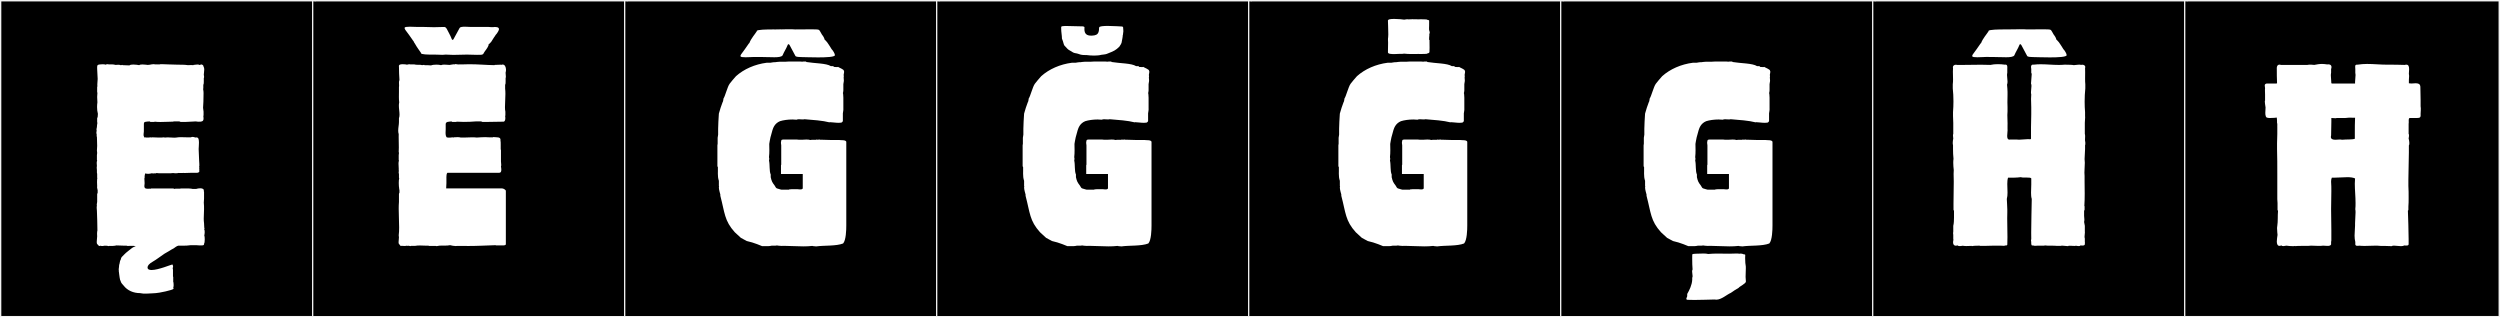 <?xml version="1.0" encoding="utf-8"?>
<!-- Generator: Adobe Illustrator 16.0.4, SVG Export Plug-In . SVG Version: 6.00 Build 0)  -->
<!DOCTYPE svg PUBLIC "-//W3C//DTD SVG 1.1//EN" "http://www.w3.org/Graphics/SVG/1.1/DTD/svg11.dtd">
<svg version="1.1" id="Layer_1" xmlns="http://www.w3.org/2000/svg" xmlns:xlink="http://www.w3.org/1999/xlink" x="0px" y="0px"
	 width="1891px" height="240px" viewBox="0 0 1891 240" enable-background="new 0 0 1891 240" xml:space="preserve">
<rect x="0" y="0" width="1891" height="240" fill="#808080" stroke="none"/>
<g>
	<rect y="1" width="238" height="239"/>
	<g>
		<path fill="#F2F2F2" d="M238,1v238H1V1H238 M239,0H0v240h239V0L239,0z"/>
	</g>
</g>
<g>
	<rect x="236" y="1" width="238" height="239"/>
	<g>
		<path fill="#F2F2F2" d="M474,1v238H237V1H474 M475,0H236v240h239V0L475,0z"/>
	</g>
</g>
<g>
	<rect x="472" y="1" width="238" height="239"/>
	<g>
		<path fill="#F2F2F2" d="M710,1v238H473V1H710 M711,0H472v240h239V0L711,0z"/>
	</g>
</g>
<g>
	<rect x="708" y="1" width="238" height="239"/>
	<g>
		<path fill="#F2F2F2" d="M946,1v238H709V1H946 M947,0H708v240h239V0L947,0z"/>
	</g>
</g>
<g>
	<rect x="944" y="1" width="238" height="239"/>
	<g>
		<path fill="#F2F2F2" d="M1182,1v238H945V1H1182 M1183,0H944v240h239V0L1183,0z"/>
	</g>
</g>
<g>
	<rect x="1180" y="1" width="238" height="239"/>
	<g>
		<path fill="#F2F2F2" d="M1418,1v238h-237V1H1418 M1419,0h-239v240h239V0L1419,0z"/>
	</g>
</g>
<g>
	<rect x="1416" y="1" width="238" height="239"/>
	<g>
		<path fill="#F2F2F2" d="M1654,1v238h-237V1H1654 M1655,0h-239v240h239V0L1655,0z"/>
	</g>
</g>
<g>
	<rect x="1652" y="1" width="238" height="239"/>
	<g>
		<path fill="#F2F2F2" d="M1890,1v238h-237V1H1890 M1891,0h-239v240h239V0L1891,0z"/>
	</g>
</g>
<g>
	<path fill="#FFFFFF" d="M153.97,84.436v2.96c0,0,0,0.185-0.186,0.185c0,0.075,0.186,1.221,0.186,1.85
		c0,1.814-0.47,2.338-2.221,2.591c-0.794,0.114-2.99,0.052-3.699-0.185c-1.692,0-5.374,0.369-7.215,0.369h-4.255
		c-0.37,0-0.556-0.369-0.926-0.369h-4.255c-0.185,0.185-0.555,0.185-0.925,0.185c-2.421,0-5.88,0.248-9.074,0.248
		c-1.597,0-3.128-0.062-4.431-0.248l-0.185,0.185h-2.96c-0.186,0-0.37-0.185-0.556-0.369c-1.297,0-2.337,0.148-3.515,0.369
		c-0.792,0.148-0.925,0.906-0.925,1.85v3.701c0,1.295,0,2.59-0.186,3.329c-0.185,1.11-0.021,1.521,0.186,2.035l0.37,0.925
		c0.33-0.109,0.708-0.4,1.109,0h2.035c0.74,0,1.665-0.369,2.59,0v-0.185c2.307,0,3.035,0.185,5.365,0.185h2.405
		c0.555-0.369,1.665,0,2.22,0c0.449-0.112,1.049-0.152,1.727-0.152c1.668,0,3.808,0.242,5.346,0.242c0.49,0,0.92-0.024,1.253-0.09
		c1.17-0.229,2.403-0.293,3.641-0.293c1.6,0,3.205,0.108,4.684,0.108h2.96c0.721-0.721,2.871-0.03,3.516,0.185
		c0.222-0.223,0.739-0.305,0.739,0c0.089-0.018,0.173-0.025,0.252-0.025c1.177,0,1.456,1.861,1.456,3.916
		c0,1.854-0.228,3.865-0.228,4.805l0.37,8.88c0,0.637,0.383,4.255,0,4.255c0,0.555,0.185,0.925,0.185,1.295h-0.185
		c0,0.186,0.185,0.555,0.185,0.925h-0.185c0.185,0.185,0.185,0.37,0.185,0.556h-0.185c0.609,1.219-0.399,2.034-1.48,2.034h-4.069
		l-6.105,0.185c-0.185,0-0.185,0-0.37-0.185c-0.185,0.185-0.555,0.185-0.739,0.185h-2.96v-0.185c0,0.522-3.462,0.397-3.886,0.185
		c-0.739,0-1.664,0.186-2.034,0.186h-8.511c-0.151,0-1.763-0.098-1.85-0.186c-0.925,0-0.555,0.556-1.295,0.186
		c-0.74,0.186-1.85,0.186-2.59,0c-1.023,0.342-3.9,0.725-4.625,0c-0.925,0.74-0.74,3.7-0.74,3.7H109.2
		c0,0.801,0.185,3.089,0.185,3.885c0,0.729-0.733,3.351,0.74,3.885c1.026,0.372,2.172,0.185,3.33,0.185v0.186h0.185
		c0.186-0.186,0.37-0.37,0.556-0.37h16.649c0.37,0,0.74,0.185,0.925,0.37c0.555-0.186,1.11-0.186,1.48-0.186h2.96
		c0.185,0,0.37-0.185,0.739-0.185h4.256c0.768,0,3.477,0.05,4.439,0.37h2.775c0.798-0.266,1.947-0.485,3.011-0.485
		c1.625,0,3.052,0.512,2.724,2.15c0,0.185,0.186,0.37,0.186,0.556v5.18c0,1.066-0.186,1.828-0.186,2.959
		c0.206,1.646,0.186,3.606,0.186,4.996c0,2.343-0.227,4.779-0.227,7.123c0,1.172,0.057,2.32,0.227,3.422
		c0.131,0.852,0.03,3.42,0.369,4.439h-0.185v0.555c0.532,0.532,0.279,3.416,0,4.255c0.227,0.454,0.352,1.69,0.352,2.954
		c0,1.465-0.167,2.967-0.536,3.336c0.247,1.483-1.344,1.295-3.33,1.295c-1.608-0.057-3.187-0.307-4.811-0.185
		c-0.577,0.043-1.295,0-1.85,0c-1.979,0.329-4.177,0.391-6.185,0.391c-1.176,0-2.286-0.021-3.25-0.021
		c-1.11,0.185-2.775,1.479-3.516,2.035c-0.185,0-3.33,1.85-3.515,2.034l-3.515,2.035c-2.035,1.295-6.29,4.625-8.695,5.92
		c-2.96,1.665-4.069,3.146-4.069,4.44c0,1.427,1.226,1.953,3.05,1.953c5.136,0,15.016-4.174,15.635-4.174
		c0.481,0,0.951,2.114,0.37,2.405v0.74c0.185,0.185,0.185,0.925,0.185,1.11v4.81l0.185,0.37v3.885l0.186,0.185
		c0,0.698,0.381,3.134-0.186,3.7l0.186,0.186l-0.186,0.185c0.186,0.185,0.37,0.555,0.186,0.739c0,1.033-11.619,3.33-13.32,3.33
		l-2.96,0.186c-1.176,0-2.895,0.186-3.885,0.186h-2.59c-0.998,0-1.728-0.371-2.59-0.371c-4.81,0-9.435-1.85-12.395-5.734
		c-0.556-0.74-1.11-1.295-1.295-1.48c-0.312-0.311-0.926-1.426-0.926-2.035l-0.185-0.185v-0.185l-0.186-0.186l-0.369-1.85
		c0-0.486-0.683-4.255-0.556-4.255c-0.185-0.185,0-2.035-0.185-2.035c0.135-1.081,0.37-2.463,0.37-3.515l0.185-0.37
		c0-0.37,0.186-0.556,0.186-0.925l0.369-1.85h0.186v-0.371l0.185-0.185c0-0.507,0.646-2.173,1.11-2.405
		c0.74-0.555,1.85-2.22,4.81-4.439c2.591-2.035,2.96-2.59,5.55-3.516c-0.526,0-1.223-0.185-1.479-0.185H96.25
		c-0.185,0-0.37-0.185-0.555-0.185H93.66c-1.85,0-3.7-0.186-5.55-0.186c-0.74,0.186-1.85,0.37-2.59,0.37h-2.96
		c-0.186,0.37-1.295,0-1.851-0.185v0.185c-0.185,0-0.185,0-0.369-0.185h-0.556c-0.279,0.279-0.37,0.248-0.37,0
		c-1.109,0.185-2.59,0.555-3.329,0c-0.783,0.782-1.847-0.174-2.035-0.74c-0.687-0.229-0.881-1.064-0.881-2.104
		c0-1.346,0.325-3.033,0.325-4.187c-0.134,0-0.146-3.776,0.186-4.44c0-4.861-0.219-9.738-0.37-14.799
		c-0.033-1.123-0.37-3.146,0-3.885c-0.37-0.74,0.185-2.197,0.185-2.961v-5.92c0-0.369,0.37-0.525,0.37-1.109v-2.035
		c-0.185-0.37-0.37-0.74-0.185-0.926c-0.37-0.369-0.186-1.295-0.186-2.034c-0.053-0.429-0.101-1.675-0.101-2.915
		c0-1.508,0.07-3.005,0.286-3.005c-0.186-0.185-0.186-0.37-0.186-0.556v-2.774c-0.381-0.382-0.044-2.774-0.185-2.774
		c0-0.871-0.323-2.314,0-2.961c0-1.44-0.421-3.043,0.185-4.254c-0.185-0.186-0.185-0.371-0.185-0.556v-3.515
		c0-0.52,0.185-1.082,0.185-1.665c0-0.487-0.185-1.14-0.185-1.851c0-1.109,0.185-2.404,0.185-3.515c0-1.99-0.185-4.616-0.185-7.03
		h-0.186v-1.85c-0.369-0.555-0.185-1.85,0-2.775c-0.422-0.844,0.186-1.893,0.186-2.774c0-0.925,0.185-1.851,0.37-2.96
		c0-0.186-0.186-0.186-0.186-0.555V89.43c0-0.369,0.186-0.555,0.37-0.739c0-0.695,0.186-1.673,0.186-2.59
		c-0.425-1.487-0.62-3.292-0.62-5.114c0-1.216,0.087-2.439,0.25-3.581c0-1.295-0.186-2.774-0.186-4.069
		c0-0.937,0.186-1.865,0.186-2.961c0-0.369-0.186-0.555-0.186-0.924v-3.516c0-0.37,0-0.37,0.186-0.555
		c-0.238-1.67,0.2-4.021,0.2-5.639c0-2.485-0.386-5.087-0.386-7.682c0-2.266-0.342-3.136,2.221-3.33
		c0.51-0.038,3.372-0.327,3.885,0.186h0.185c0.23-0.23,2.218-0.56,2.405-0.186h2.96c0.74,0,1.479,0.186,2.22,0.371
		c1.11,0,2.96-0.371,3.7,0.185h0.74c0.37-0.185,0.555-0.185,0.925-0.185v0.185c1.83,0,3.454,0.185,5.18,0.185
		c0.493-0.493,1.631-0.654,2.89-0.654c1.726,0,3.678,0.303,4.511,0.47c0.397-0.397,1.323-0.523,2.376-0.523
		c1.493,0,3.241,0.253,4.099,0.339c1.933,0,3.812-0.949,5.55-0.371c0.555-0.185,0.925,0,1.295,0h2.035
		c0-0.142,0.802-0.188,1.87-0.188c2.138,0,5.345,0.188,5.345,0.188c2.068,0,4.67,0.154,6.475,0.186
		c2.535,0.045,5.346-0.034,7.771,0.37c0.555,0,3.145-0.185,3.699,0h0.556v-0.185c1.321,0,3.579-0.676,4.255,0
		c0,0,0.185,0,0.185-0.186v0.186h0.556c0.925-0.926,2.774,0.185,2.59,1.479c0.399,0.399,0.523,1.144,0.523,1.991
		c0,1.396-0.339,3.071-0.339,3.929c0.186,0.555,0.37,2.22,0,2.59v2.59c0,0.74,0,2.035-0.37,2.405v2.96H153.6
		c0,0.555,0.37,1.479,0.37,3.329c0,3.886-0.186,9.806-0.37,11.101C153.6,82.585,153.97,83.438,153.97,84.436z"/>
	<path fill="#FFFFFF" d="M342.3,103.881c0.302,0,0.61,0.041,0.918,0.164v-0.185c1.269,0,2.114-0.121,3.021-0.121
		c0.68,0,1.394,0.067,2.345,0.306h2.405c1.431-0.057,3.819-0.184,6.035-0.184c1.343,0,2.622,0.047,3.584,0.184
		c2.139-0.131,4.236-0.305,6.382-0.305c0.944,0,1.898,0.034,2.868,0.12h2.96c0.186-0.185,0.37-0.185,0.37-0.185
		c2.622,0.291,5.401-0.26,5.401,2.095c0,0.152-0.012,0.317-0.036,0.495c0.185,0.739,0.185,1.85,0.185,3.145v3.33
		c0,0.369,0.186,0.555,0.186,0.925v8.14c-0.003,0.065-0.004,0.132-0.004,0.199c0,0.863,0.202,1.906,0.202,2.768
		c0,0.426-0.05,0.809-0.198,1.104c0.118,0.77,0.263,1.694,0.263,2.525c0,1.25-0.326,2.292-1.556,2.292
		c-0.061,0-0.122-0.003-0.188-0.008h-39.034c-0.661,0.528-0.755,2.379-0.755,3.393c0,0.405,0.015,0.678,0.015,0.678v3.885
		c0,1.295-0.185,2.22-0.185,3.885h42.364c0.885,0,2.787,1.017,2.787,1.915c0,0.04-0.004,0.08-0.012,0.12v39.774
		c0.016,0.094,0.023,0.182,0.023,0.262c0,0.879-0.912,1.033-2.614,1.033h-4.994v-0.185c-7.641,0.224-13.534,0.614-20.811,0.614
		c-1.561,0-3.186-0.018-4.904-0.06h-3.33c-0.426,0.079-0.857,0.112-1.293,0.112c-1.414,0-2.865-0.355-4.257-0.667
		c-1.279,0.274-2.578,0.323-3.874,0.323c-0.696,0-1.392-0.014-2.083-0.014c-1.438,0-2.854,0.06-4.218,0.43
		c-0.37,0-0.556-0.185-0.74-0.185h-4.995c-0.185,0-0.37-0.185-0.555-0.185h-2.035c-1.416-0.054-2.865-0.133-4.267-0.133
		c-1.36,0-2.676,0.074-3.873,0.317h-2.96c-0.058,0.114-0.204,0.158-0.395,0.158c-0.426,0-1.073-0.216-1.456-0.343v0.185
		c-0.058-0.073-0.186-0.099-0.341-0.099c-0.312,0-0.734,0.101-0.916,0.101c-0.014,0-0.026-0.001-0.038-0.002v-0.185
		c-0.584,0.193-1.124,0.25-1.636,0.25c-0.705,0-1.356-0.107-1.995-0.107c-0.209,0-0.416,0.012-0.624,0.042
		c-0.739,0-0.925-0.37-1.109-0.925c-0.662-0.312-0.845-1.017-0.845-1.904c0-1.088,0.274-2.449,0.274-3.697
		c0-0.504-0.045-0.988-0.17-1.429c0.239-1.784,0.319-3.839,0.319-6.04c0-4.44-0.325-9.479-0.325-14.102
		c0-1.819,0.05-3.574,0.19-5.203v-5.92c0-0.369,0.186-0.555,0.37-1.109v-2.035c-0.131-0.262-0.262-0.523-0.262-0.72
		c0-0.081,0.022-0.151,0.077-0.206c-0.199-1.031-0.326-2.689-0.326-4.298c0-1.407,0.097-2.776,0.326-3.656
		c-0.186-0.185-0.186-0.37-0.186-0.556v-2.774c-0.167-0.197-0.219-0.484-0.219-0.802c0-0.51,0.132-1.098,0.132-1.524
		c0-0.187-0.025-0.343-0.098-0.448c0.02-0.316,0.027-0.625,0.027-0.928c0-1.424-0.174-2.719-0.174-3.938
		c0-0.812,0.077-1.589,0.331-2.349c-0.185-0.186-0.185-0.371-0.185-0.556v-3.515c0.066-0.456,0.178-0.994,0.178-1.5
		c0-0.324-0.046-0.637-0.178-0.905c0.067-1.196,0.091-2.356,0.091-3.505c0-2.58-0.118-5.102-0.118-7.846
		c0-0.702,0.008-1.418,0.027-2.154c-0.277-0.85-0.375-1.75-0.375-2.668c0-2.193,0.56-4.48,0.56-6.396V89.43
		c0.31-0.863,0.415-1.799,0.415-2.781c0-2.1-0.481-4.412-0.481-6.701c0-0.854,0.067-1.706,0.252-2.542
		c-0.183-1.36-0.228-2.765-0.228-4.135c0-1.327,0.042-2.623,0.042-3.819v-3.516c0.077-0.277,0.103-0.623,0.103-1.008
		c0-0.734-0.092-1.611-0.092-2.431c0-0.74,0.075-1.433,0.359-1.927c-0.241-3.366-0.354-6.868-0.37-10.174
		c-0.058-0.146-0.084-0.287-0.084-0.42c0-0.72,0.756-1.246,1.379-1.246c0.341-0.109,0.937-0.156,1.606-0.156
		c1.168,0,2.561,0.143,3.204,0.342c0.423-0.147,1.199-0.326,1.836-0.326c0.3,0,0.568,0.04,0.754,0.141h2.96
		c0.771,0.248,1.717,0.27,2.67,0.27c0.206,0,0.413-0.001,0.618-0.001c0.97,0,1.907,0.023,2.632,0.287
		c0.37-0.185,1.295-0.185,1.665-0.185v0.185c1.11,0,3.885,0,4.995,0.185c0.97-0.391,2.542-0.576,4.087-0.576
		c1.315,0,2.611,0.135,3.498,0.392c0.646-0.317,1.488-0.413,2.396-0.413c1.369,0,2.884,0.219,4.079,0.229
		c0.888,0,2.013-0.475,2.995-0.475c0.246,0,0.482,0.029,0.705,0.104c0.264-0.191,0.552-0.256,0.854-0.256
		c0.63,0,1.319,0.282,1.97,0.282c0.108,0,0.216-0.008,0.321-0.026h2.035c2.119-0.104,4.081-0.146,5.938-0.146
		c6.986,0,12.479,0.593,19.222,0.701v-0.185c1.937-0.107,3.598-0.088,4.995-0.186v0.186c0.407-0.196,0.785-0.285,1.131-0.285
		c1.581,0,2.495,1.865,2.495,3.963c0,0.68-0.096,1.384-0.296,2.057c-0.008,0.107-0.012,0.219-0.012,0.334
		c0,0.838,0.196,1.84,0.196,2.73c0,0.434-0.047,0.841-0.185,1.19v2.59c0,0.74,0,2.035-0.37,2.405v2.96
		c0.157,1.167,0.213,2.492,0.213,3.885c0,3.397-0.331,7.195-0.331,10.093c0,1.395,0.077,2.58,0.304,3.412v2.96
		c0,0,0,0.185-0.186,0.185c0.098,0.447,0.169,1.054,0.169,1.674c0,1.35-0.336,2.767-1.464,2.767c-3.859,0-7.419,0.185-11.654,0.185
		h-4.255c-0.37,0-0.556-0.369-0.926-0.369h-4.255c-2.313,0.219-5.612,0.363-8.834,0.363c-1.975,0-3.922-0.055-5.596-0.179v0.185
		h-3.145c-0.186,0-0.37-0.185-0.556-0.369c-1.884,0.268-4.443-0.021-4.443,2.085c0,0.044,0.002,0.089,0.004,0.134v3.701
		c-0.039,0.94-0.094,1.834-0.094,2.653c0,1.528,0.189,2.799,1.019,3.636c-0.013-0.041-0.019-0.074-0.019-0.102
		c0-0.068,0.037-0.096,0.096-0.096c0.116,0,0.317,0.106,0.478,0.197h2.035C341.121,104.045,341.697,103.881,342.3,103.881z
		 M374.304,20.393c2.035,0.186,2.775,0.186,3.145,1.48c0.186,0.74-1.295,3.33-2.59,4.625c0,0-0.925,1.664-1.109,1.664
		c-0.74,1.11-1.48,2.405-2.221,3.516c-0.739,0.925-1.479,1.48-2.034,2.035v0.74c-1.11,2.59-2.591,3.885-3.516,5.549
		c0,0.186-0.555,1.11-0.925,1.11c-0.185,0.37-2.035,0.37-4.255,0.37c-2.96,0-6.475-0.186-7.585-0.186
		c-2.774,0-5.92,0.186-8.694,0.186h-2.591c-0.185,0-4.625-0.186-4.81-0.186c-0.925,0-1.665,0.186-2.405,0.186
		c-1.85,0-3.145-0.186-6.104-0.186h-1.48c-3.145,0-8.694,0-8.694-1.109v-0.186c-1.295-2.035-2.775-3.699-4.625-7.029
		c-0.37-0.555-0.925-1.295-1.11-2.035c0,0-0.555-0.186-0.37-0.37c-1.85-2.774-4.069-5.735-5.734-7.954
		c0-0.186-0.74-1.111-0.555-1.666c0.185-0.555,1.85-0.74,3.885-0.74c2.404,0,5.18,0.186,6.29,0.186h4.625
		c2.404,0,4.81,0.186,7.399,0.186c2.405,0,4.995-0.186,7.77-0.186c0.926,0,1.48,0.74,1.851,1.295
		c1.109,2.221,2.96,5.365,3.885,7.955c0.37,0.925,1.11,0.555,1.479-0.37c0.186-0.185,4.256-7.771,4.44-8.14
		c0.37-0.74,2.035-0.926,4.07-0.926c1.479,0,3.329,0.186,4.625,0.186h0.925h5.734h3.7h2.96
		C370.419,20.393,372.454,20.763,374.304,20.393z"/>
	<path fill="#FFFFFF" d="M630.517,50.581c0.624-0.093,3.02,0.452,3.33,0c0.953,0.656,4.612,1.938,4.439,2.96
		c0.662,0.994-0.565,3.098,0,3.885c-0.441,1.586,0.371,3.422-0.185,4.995c0.045,0.478-0.175,0.688-0.186,1.11v4.81
		c-0.154,0.858-0.039,1.446-0.369,2.034c0.361,0.226,0.2,2.646,0.369,3.516v7.77c0.125,1.549-0.191,2.799-0.369,4.07v5.734
		c0,0.556-0.926,1.295-1.295,1.295c-0.592,0.098-1.229,0.137-1.893,0.137c-2.288,0-4.868-0.457-6.803-0.506v0.185
		c-5.258-1.389-12.945-1.919-19.055-2.405c-0.358,0.126-0.812,0.167-1.312,0.167c-0.917,0-1.99-0.138-2.914-0.138
		c-0.688,0-1.294,0.076-1.693,0.342c-1.007-0.117-2.085-0.172-3.187-0.172c-3.378,0-6.976,0.51-9.394,1.281
		c-4.07,1.665-5.149,5.09-5.734,6.845c-0.74,2.22-0.926,3.886-1.48,5.365l-0.555,2.774c-0.026,0.158-0.376,1.959-0.37,2.221
		c0.033,1.635,0.077,3.189,0.077,4.715c0,1.771-0.059,3.502-0.263,5.274c0.271,0.857,0.269,1.732,0,2.591
		c0.734,2.955,0.106,8.008,1.296,10.545v2.034c0.739,3.146,1.109,3.886,2.959,6.29c1.11,1.48,0.37,2.035,3.7,2.775
		c1.11,0.369,1.48,0.369,1.48,0.369h5.734v-0.185c0.37,0,1.851-0.185,2.221-0.185h2.96c1.799-0.139,4.402,0.83,5.18-0.556v-10.915
		h-16.465v-6.66c0.034-0.212,0.252-0.241,0.185-0.555v-14.43c-0.104-0.977-0.407-2.397,0-3.33c-0.078-0.954,0.653-1.083,2.035-1.109
		h8.325c0.74,0,2.404,0,3.145,0.185h2.035c0.872-0.07,2.161-0.177,3.428-0.177c1.14,0,2.263,0.086,3.047,0.361
		c1.818-0.484,3.517,0.228,4.995-0.369c0.552,0.492,1.77-0.347,2.405,0.185c0.449-0.017,0.905-0.022,1.362-0.022
		c2.527,0,5.117,0.207,7.147,0.207h6.104c1.273,0.288,4.606-0.253,5.181,1.295v63.455c0,3.145-0.186,11.1-2.405,13.504
		c-5.191,2.095-14.479,1.385-20.35,2.221c-1.665,0-2.96-0.37-2.96-0.37c-2.179,0.261-4.496,0.35-6.842,0.35
		c-4.956,0-10.043-0.396-14.238-0.396c-0.776,0-1.521,0.014-2.229,0.046c0,0-3.33-0.185-3.33-0.37c-0.186,0-1.295,0.186-1.295,0.186
		h-2.775c-0.831,0.109-1.849,0.44-2.774,0.369h-4.44c0,0-6.29-2.774-11.654-3.885c-0.37-0.185-4.44-2.404-4.44-2.404l-4.625-4.256
		c-7.915-8.744-7.489-14.573-10.915-27.564v-0.925c-0.15-0.683-1.106-3.677-1.106-5.265c0-0.375,0.053-0.67,0.182-0.84
		c-0.185-0.186-0.185-0.37-0.185-0.555v-3.701c-0.613-1.887-0.765-3.509-0.765-5.458c0-0.499,0.01-1.02,0.024-1.571v-3.33
		c-0.068-0.333-0.503-0.602-0.37-1.109v-15.355c0-0.369,0.186-0.925,0.186-1.295v-4.439c0.106-0.879,0.238-1.457,0.369-2.405
		c0-1.479,0.032-2.96,0-4.44c-0.027-1.254,0.127-4.031,0.186-5.364l0.37-6.104c0.925-3.146,1.696-5.901,2.774-8.511
		c0.556-0.739,0.556-2.22,0.74-2.96c1.11-1.295,2.96-8.88,4.625-11.1c0.925-1.295,3.33-4.07,4.81-5.734
		c6.017-5.381,14.23-9.008,23.31-10.176h2.775c0,0,2.96-0.555,3.33-0.369c1.12-0.291,2.336-0.186,3.515-0.371h4.255
		c0.926-0.185,4.44-0.185,6.846-0.185h4.255c1.081,0.074,1.98,0.275,2.774,0h2.035v0.37c6.362,1.07,15.261,0.9,18.685,3.145h2.035
		V50.581z M618.862,43.412c-5.47,0-11.001-0.236-12.667-0.236c-1.652,0-4.114-0.123-4.53-0.822
		c-0.151-0.253-4.177-7.863-4.338-8.118c-0.236-0.495-0.596-0.833-0.926-0.833c-0.236,0-0.457,0.172-0.609,0.581
		c-0.934,2.524-2.919,5.504-3.83,7.847c-0.694,1.227-3.444,1.47-6.24,1.47c-1.84,0-3.699-0.104-5.008-0.104
		c-0.128,0-0.252,0-0.369,0.002c-1.445-0.042-4.318-0.113-5.327-0.113h-4.712c-1.135,0-3.973,0.224-6.366,0.224
		c-1.965,0-3.63-0.15-3.809-0.699c-0.028-0.085-0.04-0.175-0.04-0.267c0-0.604,0.521-1.299,0.595-1.398
		c1.729-2.307,3.897-5.323,5.648-7.926c-0.001-0.003-0.001-0.007-0.001-0.01c0-0.164,0.399-0.318,0.484-0.461
		c1.267-3.475,4.384-6.844,5.676-9.006c-0.024-0.045-0.037-0.088-0.037-0.129c0-1.059,7.758-1.162,12.064-1.162
		c1.06,0,1.909,0.006,2.385,0.006c1.171,0,2.271-0.064,3.385-0.064c0.326,0,0.653,0.006,0.984,0.02
		c0.384-0.07,2.258-0.102,4.289-0.102c2.765,0,5.821,0.058,5.821,0.149c4.19-0.023,8.562-0.085,12.566-0.085
		c2.354,0,5.092,0.076,5.282,0.359c0.008-0.001,0.017-0.002,0.025-0.002c0.624,0,1.72,2.478,2.399,3.535
		c0.387,0.604,1.187,1.373,1.859,3.046c0.062,0.155,0,0.517,0.118,0.659c0.471,0.562,1.244,1.182,1.979,2.135
		c0.819,1.062,1.537,2.359,2.283,3.412c0.074,0.104,0.998,1.68,1.063,1.746c1.229,1.236,2.564,3.629,2.564,4.588
		c0,0.041-0.002,0.08-0.007,0.115C631.331,43.102,625.137,43.412,618.862,43.412z"/>
	<path fill="#FFFFFF" d="M861.392,50.581c0.624-0.093,3.02,0.452,3.33,0c0.953,0.656,4.612,1.938,4.439,2.96
		c0.662,0.994-0.565,3.098,0,3.885c-0.441,1.586,0.371,3.422-0.185,4.995c0.045,0.478-0.175,0.688-0.186,1.11v4.81
		c-0.154,0.858-0.039,1.446-0.369,2.034c0.361,0.226,0.2,2.646,0.369,3.516v7.77c0.125,1.549-0.191,2.799-0.369,4.07v5.734
		c0,0.556-0.926,1.295-1.295,1.295c-0.592,0.098-1.229,0.137-1.893,0.137c-2.288,0-4.868-0.457-6.803-0.506v0.185
		c-5.258-1.389-12.945-1.919-19.055-2.405c-0.358,0.126-0.812,0.167-1.312,0.167c-0.917,0-1.99-0.138-2.914-0.138
		c-0.688,0-1.294,0.076-1.693,0.342c-1.007-0.117-2.085-0.172-3.187-0.172c-3.378,0-6.976,0.51-9.394,1.281
		c-4.07,1.665-5.149,5.09-5.734,6.845c-0.74,2.22-0.926,3.886-1.48,5.365l-0.555,2.774c-0.026,0.158-0.376,1.959-0.37,2.221
		c0.033,1.635,0.077,3.189,0.077,4.715c0,1.771-0.059,3.502-0.263,5.274c0.271,0.857,0.269,1.732,0,2.591
		c0.734,2.955,0.106,8.008,1.296,10.545v2.034c0.739,3.146,1.109,3.886,2.959,6.29c1.11,1.48,0.37,2.035,3.7,2.775
		c1.11,0.369,1.48,0.369,1.48,0.369h5.734v-0.185c0.37,0,1.851-0.185,2.221-0.185h2.96c1.799-0.139,4.402,0.83,5.18-0.556v-10.915
		h-16.465v-6.66c0.034-0.212,0.252-0.241,0.185-0.555v-14.43c-0.104-0.977-0.407-2.397,0-3.33c-0.078-0.954,0.653-1.083,2.035-1.109
		h8.325c0.74,0,2.404,0,3.145,0.185h2.035c0.872-0.07,2.161-0.177,3.428-0.177c1.14,0,2.263,0.086,3.047,0.361
		c1.818-0.484,3.517,0.228,4.995-0.369c0.552,0.492,1.77-0.347,2.405,0.185c0.449-0.017,0.905-0.022,1.362-0.022
		c2.527,0,5.117,0.207,7.147,0.207h6.104c1.273,0.288,4.606-0.253,5.181,1.295v63.455c0,3.145-0.186,11.1-2.405,13.504
		c-5.191,2.095-14.479,1.385-20.35,2.221c-1.665,0-2.96-0.37-2.96-0.37c-2.179,0.261-4.496,0.35-6.842,0.35
		c-4.956,0-10.043-0.396-14.238-0.396c-0.776,0-1.521,0.014-2.229,0.046c0,0-3.33-0.185-3.33-0.37c-0.186,0-1.295,0.186-1.295,0.186
		h-2.775c-0.831,0.109-1.849,0.44-2.774,0.369h-4.44c0,0-6.29-2.774-11.654-3.885c-0.37-0.185-4.44-2.404-4.44-2.404l-4.625-4.256
		c-7.915-8.744-7.489-14.573-10.915-27.564v-0.925c-0.15-0.683-1.106-3.677-1.106-5.265c0-0.375,0.053-0.67,0.182-0.84
		c-0.185-0.186-0.185-0.37-0.185-0.555v-3.701c-0.613-1.887-0.765-3.509-0.765-5.458c0-0.499,0.01-1.02,0.024-1.571v-3.33
		c-0.068-0.333-0.503-0.602-0.37-1.109v-15.355c0-0.369,0.186-0.925,0.186-1.295v-4.439c0.106-0.879,0.238-1.457,0.369-2.405
		c0-1.479,0.032-2.96,0-4.44c-0.027-1.254,0.127-4.031,0.186-5.364l0.37-6.104c0.925-3.146,1.696-5.901,2.774-8.511
		c0.556-0.739,0.556-2.22,0.74-2.96c1.11-1.295,2.96-8.88,4.625-11.1c0.925-1.295,3.33-4.07,4.81-5.734
		c6.017-5.381,14.23-9.008,23.31-10.176h2.775c0,0,2.96-0.555,3.33-0.369c1.12-0.291,2.336-0.186,3.515-0.371h4.255
		c0.926-0.185,4.44-0.185,6.846-0.185h4.255c1.081,0.074,1.98,0.275,2.774,0h2.035v0.37c6.362,1.07,15.261,0.9,18.685,3.145h2.035
		V50.581z M805.857,19.64c2.313,0,11.668,0.216,13.042,0.304c1.417,0.091,1.417,0.725,1.417,0.725
		c-0.05,0.48-0.074,0.929-0.074,1.346c0,3.691,1.912,4.947,5.122,4.947c0.22,0,0.446-0.006,0.678-0.018
		c2.585-0.127,4.288-0.693,4.932-2.855c0.591-1.988,0.105-2.243,0.472-3.42c0.258-0.826,3.167-1.063,6.529-1.063
		c4.592,0,10.027,0.444,10.712,0.444c0.117,0,0.185-0.005,0.198-0.015l0.616,0.493c0,1.21,0.423,3.09,0.055,4.315
		c0.032,0.093-0.226,1.693-0.208,1.798c-0.215,0-0.156,0.8-0.154,1.008c-0.011,0-0.254,1.426-0.254,1.546l-0.386,2.054
		c0,1.479-1.259,3.082-1.858,4.02c-0.231,0.161-1.087,1.061-1.902,1.729c-2.018,1.656-4.917,2.708-7.716,3.795
		c-1.156,0.45-3.579,0.541-4.032,0.668c-1.501,0.423-3.508,0.579-5.503,0.579c-2.131,0-4.248-0.179-5.723-0.402
		c-0.232,0-0.453,0.001-0.665,0.001c-2.111,0-3.308-0.039-5.509-0.895c-1.407-0.548-3.137-0.409-4.317-1.27
		c-1.412-1.03-2.955-1.493-4.032-2.682c-1.57-1.735-2.019-2.267-2.25-2.428c-0.455-0.711-0.792-2.461-1.031-3.115l-0.753-2.054
		c0-2.542-0.585-4.771-0.585-7.507c0-0.318,0.008-0.644,0.025-0.977C802.636,20.625,802.104,19.64,805.857,19.64z"/>
	<path fill="#FFFFFF" d="M1100.22,50.581c0.624-0.093,3.02,0.452,3.33,0c0.953,0.656,4.612,1.938,4.439,2.96
		c0.662,0.994-0.565,3.098,0,3.885c-0.441,1.586,0.371,3.422-0.185,4.995c0.045,0.478-0.175,0.688-0.186,1.11v4.81
		c-0.154,0.858-0.039,1.446-0.369,2.034c0.361,0.226,0.2,2.646,0.369,3.516v7.77c0.125,1.549-0.191,2.799-0.369,4.07v5.734
		c0,0.556-0.926,1.295-1.295,1.295c-0.592,0.098-1.229,0.137-1.893,0.137c-2.288,0-4.868-0.457-6.803-0.506v0.185
		c-5.258-1.389-12.945-1.919-19.055-2.405c-0.358,0.126-0.812,0.167-1.312,0.167c-0.917,0-1.99-0.138-2.914-0.138
		c-0.688,0-1.294,0.076-1.693,0.342c-1.007-0.117-2.085-0.172-3.187-0.172c-3.378,0-6.976,0.51-9.394,1.281
		c-4.07,1.665-5.149,5.09-5.734,6.845c-0.74,2.22-0.926,3.886-1.48,5.365l-0.555,2.774c-0.026,0.158-0.376,1.959-0.37,2.221
		c0.033,1.635,0.077,3.189,0.077,4.715c0,1.771-0.059,3.502-0.263,5.274c0.271,0.857,0.269,1.732,0,2.591
		c0.734,2.955,0.106,8.008,1.296,10.545v2.034c0.739,3.146,1.109,3.886,2.959,6.29c1.11,1.48,0.37,2.035,3.7,2.775
		c1.11,0.369,1.48,0.369,1.48,0.369h5.734v-0.185c0.37,0,1.851-0.185,2.221-0.185h2.96c1.799-0.139,4.402,0.83,5.18-0.556v-10.915
		h-16.465v-6.66c0.034-0.212,0.252-0.241,0.185-0.555v-14.43c-0.104-0.977-0.407-2.397,0-3.33c-0.078-0.954,0.653-1.083,2.035-1.109
		h8.325c0.74,0,2.404,0,3.145,0.185h2.035c0.872-0.07,2.161-0.177,3.428-0.177c1.14,0,2.263,0.086,3.047,0.361
		c1.818-0.484,3.517,0.228,4.995-0.369c0.552,0.492,1.77-0.347,2.405,0.185c0.449-0.017,0.905-0.022,1.362-0.022
		c2.527,0,5.117,0.207,7.147,0.207h6.104c1.273,0.288,4.606-0.253,5.181,1.295v63.455c0,3.145-0.186,11.1-2.405,13.504
		c-5.191,2.095-14.479,1.385-20.35,2.221c-1.665,0-2.96-0.37-2.96-0.37c-2.179,0.261-4.496,0.35-6.842,0.35
		c-4.956,0-10.043-0.396-14.238-0.396c-0.776,0-1.521,0.014-2.229,0.046c0,0-3.33-0.185-3.33-0.37c-0.186,0-1.295,0.186-1.295,0.186
		h-2.775c-0.831,0.109-1.849,0.44-2.774,0.369h-4.44c0,0-6.29-2.774-11.654-3.885c-0.37-0.185-4.44-2.404-4.44-2.404l-4.625-4.256
		c-7.915-8.744-7.489-14.573-10.915-27.564v-0.925c-0.15-0.683-1.106-3.677-1.106-5.265c0-0.375,0.053-0.67,0.182-0.84
		c-0.185-0.186-0.185-0.37-0.185-0.555v-3.701c-0.613-1.887-0.765-3.509-0.765-5.458c0-0.499,0.01-1.02,0.024-1.571v-3.33
		c-0.068-0.333-0.503-0.602-0.37-1.109v-15.355c0-0.369,0.186-0.925,0.186-1.295v-4.439c0.106-0.879,0.238-1.457,0.369-2.405
		c0-1.479,0.032-2.96,0-4.44c-0.027-1.254,0.127-4.031,0.186-5.364l0.37-6.104c0.925-3.146,1.696-5.901,2.774-8.511
		c0.556-0.739,0.556-2.22,0.74-2.96c1.11-1.295,2.96-8.88,4.625-11.1c0.925-1.295,3.33-4.07,4.81-5.734
		c6.017-5.381,14.23-9.008,23.31-10.176h2.775c0,0,2.96-0.555,3.33-0.369c1.12-0.291,2.336-0.186,3.515-0.371h4.255
		c0.926-0.185,4.44-0.185,6.846-0.185h4.255c1.081,0.074,1.98,0.275,2.774,0h2.035v0.37c6.362,1.07,15.261,0.9,18.685,3.145h2.035
		V50.581z M1050.104,25.981c0-3.312-0.272-9.23-0.272-10.349c0-1.117,2.143-1.312,4.855-1.312c3.063,0,6.593,0.374,7.404,0.543
		c1.112-0.15,2.238-0.431,3.364-0.203c0.968-0.09,1.905-0.117,2.835-0.117c1.476,0,2.932,0.069,4.457,0.07
		c1.024,0,3.833-0.08,4.729,0.029c0.852,0.104,2.1-0.07,2.398,0.48c0.607-0.031,1.135,0.093,1.135,0.581
		c0,0.342,0.039,3.271-0.021,3.606c0.043,0.846-0.238,3.182,0.157,4.01c0.683,1.431,0.063,1.984-0.031,2.615
		c0.292,0.327-0.616,4.443,0.164,4.443c-0.007,0.323-0.009,0.656-0.009,0.998c0,1.539,0.052,3.235,0.052,4.82
		c0,0.906-0.017,1.777-0.07,2.561c0.153,0.849-0.377,1.604-1.376,1.553c-0.299,0.551-1.547,0.379-2.398,0.48
		c-0.889,0.107-3.719,0.029-4.729,0.029c-1.675,0-3.38,0.04-5.049,0.04c-1.954,0-3.859-0.054-5.607-0.29
		c-0.81,0.168-1.733,0.192-2.675,0.192c-0.373,0-0.75-0.004-1.123-0.004c-0.69,0-1.368,0.013-1.997,0.087
		c-0.304,0.035-0.815,0.056-1.422,0.056c-2.415,0-5.041-0.045-5.041-1.339c0-1.572,0.087-6.997,0.119-7.242
		c-0.052-1.131-0.186-3.25,0.052-4.213C1050.076,27.817,1050.104,27.029,1050.104,25.981z M1055.526,14.578
		c-0.016,0.003-0.019,0.006-0.019,0.006C1055.515,14.582,1055.52,14.579,1055.526,14.578z M1055.526,40.855
		c-0.016-0.003-0.019-0.006-0.019-0.006C1055.515,40.852,1055.52,40.854,1055.526,40.855z"/>
	<path fill="#FFFFFF" d="M1331.094,50.581c0.624-0.093,3.02,0.452,3.33,0c0.953,0.656,4.612,1.938,4.439,2.96
		c0.662,0.994-0.565,3.098,0,3.885c-0.441,1.586,0.371,3.422-0.185,4.995c0.046,0.478-0.175,0.688-0.186,1.11v4.81
		c-0.154,0.858-0.039,1.446-0.369,2.034c0.361,0.226,0.2,2.646,0.369,3.516v7.77c0.125,1.549-0.191,2.799-0.369,4.07v5.734
		c0,0.556-0.926,1.295-1.296,1.295c-0.591,0.098-1.229,0.137-1.892,0.137c-2.288,0-4.868-0.457-6.803-0.506v0.185
		c-5.258-1.389-12.945-1.919-19.055-2.405c-0.358,0.126-0.812,0.167-1.312,0.167c-0.917,0-1.99-0.138-2.914-0.138
		c-0.688,0-1.294,0.076-1.693,0.342c-1.007-0.117-2.085-0.172-3.187-0.172c-3.378,0-6.976,0.51-9.394,1.281
		c-4.069,1.665-5.149,5.09-5.734,6.845c-0.74,2.22-0.926,3.886-1.48,5.365l-0.555,2.774c-0.026,0.158-0.376,1.959-0.37,2.221
		c0.033,1.635,0.077,3.189,0.077,4.715c0,1.771-0.059,3.502-0.263,5.274c0.271,0.857,0.269,1.732,0,2.591
		c0.734,2.955,0.106,8.008,1.295,10.545v2.034c0.74,3.146,1.11,3.886,2.961,6.29c1.109,1.48,0.369,2.035,3.699,2.775
		c1.11,0.369,1.48,0.369,1.48,0.369h5.734v-0.185c0.37,0,1.851-0.185,2.221-0.185h2.96c1.799-0.139,4.402,0.83,5.18-0.556v-10.915
		h-16.465v-6.66c0.034-0.212,0.252-0.241,0.185-0.555v-14.43c-0.104-0.977-0.407-2.397,0-3.33c-0.078-0.954,0.653-1.083,2.035-1.109
		h8.325c0.74,0,2.405,0,3.145,0.185h2.035c0.872-0.07,2.161-0.177,3.428-0.177c1.14,0,2.263,0.086,3.047,0.361
		c1.818-0.484,3.517,0.228,4.995-0.369c0.552,0.492,1.77-0.347,2.405,0.185c0.449-0.017,0.905-0.022,1.362-0.022
		c2.527,0,5.117,0.207,7.147,0.207h6.104c1.273,0.288,4.606-0.253,5.181,1.295v63.455c0,3.145-0.186,11.1-2.405,13.504
		c-5.191,2.095-14.479,1.385-20.35,2.221c-1.665,0-2.96-0.37-2.96-0.37c-2.179,0.261-4.496,0.35-6.842,0.35
		c-4.956,0-10.043-0.396-14.238-0.396c-0.776,0-1.521,0.014-2.229,0.046c0,0-3.33-0.185-3.33-0.37c-0.186,0-1.295,0.186-1.295,0.186
		h-2.775c-0.831,0.109-1.849,0.44-2.774,0.369h-4.44c0,0-6.29-2.774-11.654-3.885c-0.37-0.185-4.44-2.404-4.44-2.404l-4.625-4.256
		c-7.915-8.744-7.489-14.573-10.915-27.564v-0.925c-0.15-0.683-1.106-3.677-1.106-5.265c0-0.375,0.053-0.67,0.182-0.84
		c-0.185-0.186-0.185-0.37-0.185-0.555v-3.701c-0.613-1.887-0.765-3.509-0.765-5.458c0-0.499,0.01-1.02,0.024-1.571v-3.33
		c-0.068-0.333-0.503-0.602-0.37-1.109v-15.355c0-0.369,0.186-0.925,0.186-1.295v-4.439c0.106-0.879,0.238-1.457,0.369-2.405
		c0-1.479,0.032-2.96,0-4.44c-0.026-1.254,0.127-4.031,0.186-5.364l0.37-6.104c0.925-3.146,1.696-5.901,2.774-8.511
		c0.556-0.739,0.556-2.22,0.74-2.96c1.11-1.295,2.96-8.88,4.625-11.1c0.925-1.295,3.33-4.07,4.81-5.734
		c6.017-5.381,14.23-9.008,23.311-10.176h2.774c0,0,2.96-0.555,3.33-0.369c1.12-0.291,2.336-0.186,3.515-0.371h4.255
		c0.925-0.185,4.44-0.185,6.845-0.185h4.256c1.081,0.074,1.98,0.275,2.774,0h2.035v0.37c6.362,1.07,15.261,0.9,18.685,3.145h2.035
		V50.581z M1320.025,195.234c0,2.467,0.21,5.117,0.492,6.244c0.021,0.424,0.03,0.868,0.03,1.327c0,2.069-0.183,4.446-0.183,6.661
		c0,1.232,0.24,2.406,0.24,3.464c0,1.642-4.908,3.755-5.503,4.805c-1.4,0.784-5.03,3.039-5.89,3.784
		c-3.035,1.264-7.072,5.158-11.043,5.158c-0.415,0-0.829-0.043-1.242-0.135c-4.776,0.084-10.021,0.336-15.159,0.336
		c-1.625,0-3.24-0.025-4.825-0.089c-1.627,0.146-1.353-0.661-1.34-1.608c0.587,0.073,0.423-1.119,0.597-1.346v-1.494
		c1.718-2.979,3.569-6.73,3.796-10.684v-1.549c0.206-0.374,0.276-0.814,0.276-1.293c0-1.07-0.354-2.33-0.354-3.467
		c0-0.561,0.086-1.092,0.344-1.555c-0.201-2.084-0.281-5.354-0.281-8.197c0-1.078,0.012-2.096,0.032-2.965
		c0.133-0.811,1.963-0.561,3.08-0.728c1.586-0.003,3.528-0.143,5.34-0.143c1.362,0,2.65,0.079,3.66,0.355
		c2.435-0.243,4.794-0.31,7.155-0.31c2.832,0,5.667,0.096,8.636,0.096c1.736,0,3.519-0.032,5.373-0.136
		c1.099,0,1.981,0.04,2.306,0.155c1.236-0.271,2.666,0.061,3.299,0.42c0.686,0,1.241,0.126,1.241,0.516
		C1320.049,193.587,1320.025,194.4,1320.025,195.234z M1287.357,191.867c-0.02,0.003-0.023,0.005-0.023,0.005
		C1287.342,191.871,1287.349,191.868,1287.357,191.867z"/>
	<path fill="#FFFFFF" d="M1483.216,49.125c4.719,0,10.068-0.168,15.257-0.168c2.419,0,4.803,0.037,7.072,0.145
		c1.741-0.402,3.703-0.563,5.634-0.563c1.863,0,3.697,0.149,5.28,0.378c0.198-0.037,0.376-0.055,0.535-0.055
		c1.176,0,1.34,0.963,1.34,2.07c0,0.433-0.024,0.887-0.024,1.314v2.775c-0.141,0.629-0.191,1.248-0.191,1.859
		c0,1.659,0.377,3.26,0.377,4.847c0,0.788-0.093,1.571-0.371,2.358c0.186,2.22,0.37,3.699,0.37,5.365v2.219
		c-0.032,1.875-0.086,3.805-0.086,5.735c0,1.237,0.022,2.476,0.086,3.7v3.145c-0.099,0.903-0.133,1.819-0.133,2.754
		c0,2.033,0.16,4.156,0.16,6.434c0,0.506-0.008,1.021-0.027,1.543v2.775c0.034,0.198,0.048,0.43,0.048,0.684
		c0,1.2-0.307,2.931-0.307,4.392c0,1.544,0.342,2.786,1.748,2.786c0.218,0,0.46-0.029,0.73-0.092h4.255
		c0.771,0.109,1.529,0.152,2.275,0.152c2.365,0,4.608-0.422,6.749-0.422c0.513,0,1.02,0.024,1.521,0.084
		c0.186-0.046,0.289-0.058,0.351-0.058c0.061,0,0.077,0.012,0.089,0.012c0.023,0,0.023-0.046,0.301-0.323v-8.695
		c0-2.96,0.186-8.325,0.186-9.62v-5.55c-0.037-2.012-0.156-4.217-0.156-6.279c0-1.182,0.039-2.316,0.156-3.341
		c-0.158-0.554-0.214-1.147-0.214-1.759c0-1.549,0.362-3.215,0.362-4.663c0-0.697-0.084-1.345-0.334-1.903
		c0.186-3.145,0.37-4.254,0.555-7.399c-0.185-0.185-0.369-0.37-0.369-0.739v-2.775c-0.1-0.474-0.174-0.99-0.174-1.475
		c0-1.031,0.336-1.913,1.477-1.913c0.165,0,0.347,0.019,0.547,0.058c1.757-0.225,3.533-0.305,5.323-0.305
		c4.497,0,9.081,0.506,13.652,0.506c1.509,0,3.017-0.055,4.519-0.201c2.127,0.119,5.544-0.004,6.846,0.37
		c0.941,0,2.764-0.392,4.115-0.392c0.506,0,0.946,0.055,1.249,0.207c0.356-0.098,0.708-0.145,1.04-0.145
		c1.272,0,2.271,0.678,2.271,1.751c0,0.246-0.053,0.513-0.166,0.798c0.045,1.066,0.06,2.127,0.06,3.168
		c0,1.775-0.042,3.494-0.042,5.081c0,1.447,0.035,2.786,0.167,3.961v3.146c-0.332,3.223-0.502,6.67-0.502,10.087
		c0,2.677,0.104,5.337,0.317,7.857v2.96c0.037,0.332,0.052,0.666,0.052,1c0,1.338-0.237,2.699-0.237,4.18v8.324
		c0.176,0.504,0.226,1.098,0.226,1.734c0,0.846-0.088,1.768-0.088,2.65c0,0.674,0.051,1.326,0.232,1.906
		c-0.009,0.098-0.013,0.205-0.013,0.316c0,0.315,0.027,0.67,0.027,0.995c0,0.381-0.037,0.722-0.199,0.908v2.96
		c-0.249,2.484-0.111,5.012-0.37,7.585c0.13,0.899,0.176,1.831,0.176,2.784c0,2.416-0.298,4.973-0.298,7.484
		c0,0.839,0.033,1.674,0.122,2.496v4.255c0.038,3.028,0.092,6.085,0.092,9.085c0,3.24-0.062,6.413-0.276,9.415
		c0.185,0,0.185,0.185,0.185,0.37v2.404c0,0.37-0.185,0.555-0.37,0.74v3.885c0.099,0.885,0.211,1.857,0.211,2.785
		c0,0.65-0.056,1.279-0.211,1.84c0.186,0.926,0.37,2.035,0.555,2.96v4.255c0.037,0.224,0.053,0.455,0.053,0.691
		c0,1.001-0.268,2.107-0.268,3.201c0,0.497,0.055,0.991,0.215,1.473v2.404c0,0.247,0.083,0.576,0.083,0.878
		c0,0.15-0.021,0.294-0.083,0.417c0.033,0.152,0.049,0.29,0.049,0.415c0,0.952-0.891,1.188-1.879,1.188
		c-0.51,0-1.047-0.062-1.5-0.123c-0.157,0.395-0.65,0.52-1.25,0.52c-0.809,0-1.812-0.229-2.449-0.334v0.185
		c-0.254,0.021-0.524,0.028-0.807,0.028c-1.164,0-2.511-0.139-3.556-0.139c-0.472,0-0.883,0.027-1.188,0.11v0.185
		c-0.076,0.003-0.153,0.004-0.23,0.004c-1.39,0-2.925-0.365-4.218-0.365c-0.467,0-0.901,0.047-1.287,0.177h-2.775
		c-1.122-0.134-2.306-0.155-3.503-0.155c-0.577,0-1.158,0.004-1.737,0.004c-1.369,0-2.729-0.027-4.009-0.219
		c0,0.186-0.186,0.186-0.37,0.186h-4.255c-0.087-0.004-0.174-0.004-0.261-0.004c-0.809,0-1.604,0.114-2.359,0.114
		c-0.57,0-1.119-0.065-1.635-0.296c-0.186,0.064-0.345,0.094-0.481,0.094c-1.281,0-0.593-2.587-0.999-3.793
		c0.01-0.035,0.014-0.075,0.014-0.119c0-0.122-0.027-0.272-0.027-0.395c0-0.131,0.03-0.23,0.157-0.23
		c0.013,0,0.026,0.002,0.042,0.004c-0.038-1.719-0.054-3.498-0.054-5.314c0-8.312,0.329-17.439,0.423-25.396
		c-0.423-1.263-0.539-2.901-0.539-4.642c0-2.125,0.174-4.402,0.174-6.334c0-0.168-0.001-0.332-0.004-0.494v-4.07
		c-0.276-0.566-1.725-0.639-3.346-0.639c-0.551,0-1.121,0.009-1.673,0.009c-1.209,0-2.326-0.04-2.937-0.295
		c-0.925,0.185-4.07,0.37-5.18,0.37h-4.44c-0.446,1.379-0.567,3.026-0.567,4.781c0,2.1,0.174,4.354,0.174,6.49
		c0,1.734-0.115,3.392-0.531,4.823c0.282,2.733,0.161,5.389,0.37,7.955v2.22c-0.055,1.459-0.075,2.962-0.075,4.493
		c0,4.576,0.183,9.415,0.183,14.173c0,1.876-0.028,3.739-0.107,5.568c0,0.566-0.432,0.807-0.884,0.807
		c-0.14,0-0.28-0.022-0.411-0.066c-0.45,0.23-0.994,0.297-1.577,0.297c-0.777,0-1.623-0.117-2.409-0.117
		c-0.09,0-0.18,0.002-0.269,0.006h-4.07c-0.165-0.002-0.333-0.004-0.505-0.004c-2.315,0-5.243,0.188-7.45,0.188h-3.7
		c0,0,0.585,0,0.585-0.13c0-0.016-0.009-0.035-0.029-0.055c-1.922,0.088-4.429-0.025-6.105,0.369v-0.185c-0.025,0-0.051,0-0.077,0
		c-1.027,0-2.695,0.12-4.248,0.12c-0.776,0-1.524-0.029-2.149-0.12v-0.185c-0.638,0.105-1.763,0.334-2.71,0.334
		c-0.703,0-1.309-0.125-1.545-0.52c-0.511,0.164-0.964,0.242-1.359,0.242c-1.435,0-2.122-1.015-2.122-2.562
		c0-0.629,0.113-1.346,0.336-2.119c-0.015,0.002-0.028,0.003-0.042,0.003c-0.126,0-0.157-0.097-0.157-0.226
		c0-0.123,0.028-0.274,0.028-0.397c0-0.044-0.003-0.085-0.014-0.12v-2.775c-0.093-0.369-0.139-0.832-0.139-1.295
		s0.046-0.925,0.139-1.295v-4.255c0.465-1.833,0.562-4.126,0.562-6.452c0-0.377-0.003-0.756-0.007-1.133v-3.885
		c-0.185-0.186-0.37-0.37-0.37-0.74v-2.404c-0.007-0.662-0.01-1.344-0.01-2.039c0-5.496,0.195-11.918,0.195-16.831
		c0-1.835-0.116-3.903-0.116-5.868c0-0.982,0.029-1.938,0.116-2.826c-0.203-1.802-0.381-3.727-0.381-5.557
		c0-1.027,0.056-2.025,0.195-2.953c-0.282-2.491-0.369-4.963-0.369-7.4v-2.96c-0.152-0.481-0.213-1.063-0.213-1.685
		c0-1.097,0.188-2.314,0.397-3.311c-0.106-0.534-0.214-1.438-0.214-2.214c0-0.567,0.058-1.066,0.214-1.302v-8.324
		c0-1.85-0.185-3.505-0.185-5.18v-2.96c0.214-2.803,0.319-5.531,0.319-8.18c0-3.392-0.172-6.651-0.505-9.765v-3.146
		c0.158-1.067,0.206-2.264,0.206-3.522c0-1.936-0.113-4.021-0.113-6.022c0-0.913,0.023-1.81,0.093-2.665
		c-0.068-0.228-0.101-0.443-0.101-0.646c0-1.162,1.039-1.902,2.286-1.902c0.311,0,0.635,0.047,0.959,0.145
		C1481.297,49.118,1482.243,49.125,1483.216,49.125z M1550.557,43.412c-5.471,0-11.002-0.236-12.668-0.236
		c-1.652,0-4.113-0.123-4.53-0.822c-0.15-0.253-4.176-7.863-4.337-8.118c-0.237-0.495-0.596-0.833-0.927-0.833
		c-0.235,0-0.457,0.172-0.609,0.581c-0.934,2.524-2.918,5.504-3.829,7.847c-0.694,1.227-3.444,1.47-6.241,1.47
		c-1.839,0-3.699-0.104-5.007-0.104c-0.129,0-0.252,0-0.369,0.002c-1.445-0.042-4.319-0.113-5.327-0.113H1502
		c-1.135,0-3.973,0.224-6.366,0.224c-1.965,0-3.631-0.15-3.81-0.699c-0.027-0.085-0.04-0.175-0.04-0.267
		c0-0.604,0.521-1.299,0.596-1.398c1.728-2.307,3.896-5.323,5.647-7.926c0-0.003,0-0.007,0-0.01c0-0.164,0.399-0.318,0.483-0.461
		c1.268-3.475,4.385-6.844,5.676-9.006c-0.024-0.045-0.036-0.088-0.036-0.129c0-1.059,7.758-1.162,12.064-1.162
		c1.059,0,1.909,0.006,2.384,0.006c1.171,0,2.271-0.064,3.385-0.064c0.326,0,0.653,0.006,0.984,0.02
		c0.385-0.07,2.258-0.102,4.29-0.102c2.764,0,5.821,0.058,5.821,0.149c4.189-0.023,8.562-0.085,12.565-0.085
		c2.354,0,5.092,0.076,5.282,0.359c0.009-0.001,0.017-0.002,0.025-0.002c0.624,0,1.721,2.478,2.399,3.535
		c0.388,0.604,1.188,1.373,1.859,3.046c0.062,0.155,0.001,0.517,0.119,0.659c0.47,0.562,1.243,1.182,1.979,2.135
		c0.818,1.062,1.537,2.359,2.283,3.412c0.073,0.104,0.997,1.68,1.062,1.746c1.23,1.236,2.565,3.629,2.565,4.588
		c0,0.041-0.003,0.08-0.008,0.115C1563.024,43.102,1556.831,43.412,1550.557,43.412z"/>
	<path fill="#FFFFFF" d="M1763.43,144.56c0,4.625-0.186,9.065-0.186,13.69c0,4.994,0.186,10.359,0.186,15.909v4.255v3.516
		c0,0.369-0.186,0.555-0.186,1.109v1.85c-0.37,0.926-1.479,1.11-2.774,1.11c-1.11,0-2.405-0.185-3.33-0.185
		c-1.11,0.185-2.221,0.185-3.33,0.185c-2.035,0-3.885-0.185-5.735-0.185c-0.925,0-1.665,0.185-2.404,0.185h-3.146h-2.035
		c-1.479,0-3.145,0-4.439,0.185v-0.185c-0.556,0.185-1.11,0.185-1.851,0.185c-1.664,0-3.515-0.185-4.81-0.369
		c-1.11,0.185-3.145,0.74-3.7-0.186c-0.555,0.186-1.109,0.37-1.479,0.37c-1.48,0-2.035-1.479-2.035-3.33
		c0-1.665,0.37-3.515,0.555-4.995c0-0.185-0.37-3.145-0.37-5.18c0-0.74,0.186-1.295,0.186-1.665
		c0.555-3.515,0.185-7.399,0.555-11.47c-0.37-0.186-0.37-0.37-0.37-0.74v-4.994c0-0.556-0.185-2.961-0.185-2.961v-19.239
		c0-6.29,0-12.58-0.186-18.685v-2.775v-1.664c0-2.406,0.186-4.996,0.186-7.031v-5.18c0-0.185-0.186-0.185,0-0.185v-2.22
		c0-0.186-0.186-0.74-0.186-0.74c0-0.555,0-4.07-0.369-4.07c-0.186,0.186-2.775,0.37-4.811,0.37c-0.925,0-1.665,0-2.035-0.185
		c-1.295,0-1.665-1.85-1.665-3.7c0-1.479,0.186-3.146,0.186-4.069c0-0.371-0.925-5.181-0.37-5.181v-4.625
		c0-0.555-0.185-4.624,0-4.624c0-0.556-0.185-1.296-0.185-1.666c-0.37-1.295,0.555-2.035,1.665-2.035h4.994
		c0,0,2.405,0.186,2.59-0.185c-0.185-4.255-0.185-7.215-0.185-10.729c-0.185-2.59,0.925-3.885,3.145-3.145h6.29h13.69
		c1.479-0.371,3.885-0.186,5.18,0c1.85-0.371,3.885-0.74,5.92-0.74c1.295,0,2.59,0.185,3.885,0.369
		c2.59-0.369,3.885,0.926,2.96,3.516v2.775c-0.185,0.739-0.185,1.479-0.185,2.219c0,1.851,0.37,3.516,0.37,5.735
		c0.369,0.185,0.555,0.185,0.555,0.185h10.729h6.66v-1.109c0-1.85,0.37-3.516,0.37-5.365c0-0.555-0.186-1.109-0.186-1.664v-2.775
		c0-1.85-0.739-3.516,1.665-3.33c2.405-0.37,4.811-0.555,7.215-0.555c4.995,0,10.175,0.555,15.17,0.555s8.695,0,13.32,0.186
		c0.555-0.186,0.925-0.186,1.295-0.186c1.665,0,2.035,1.48,2.035,3.515c0,1.11-0.186,2.22-0.186,3.33
		c0,0.556,0.186,1.11,0.186,1.665c-0.186,1.85-0.186,3.885-0.186,5.55c0.556,0,1.295,0.185,1.851,0.185
		c1.109,0,2.22-0.185,3.145-0.185c2.035,0,3.515,0.37,3.7,2.59c0,2.591,0.185,6.66,0.185,9.99v2.405v2.404
		c0.37,2.035,0,4.256,0,5.551c0.186,2.774-0.185,3.329-2.774,3.329h-0.186h-2.035h-2.96c-1.664-0.37-0.739,3.7-1.109,4.44v2.22
		v0.185v5.18c0.555,0.556,0.185,2.591,0,3.516c0.37,1.109,0.925,4.255,0.185,5.18v2.775v2.59c0,7.029-0.37,13.689-0.37,20.535v4.81
		c0.186,2.59,0.186,5.92,0.186,9.065c0,2.219,0,4.439-0.186,6.475v2.404c0,0.37-0.185,0.555-0.369,0.74
		c0.185,7.4,0.555,13.875,0.555,21.46v3.7c0.185,1.479-2.035,1.295-3.146,1.109c-0.739,0.37-1.665,0.555-2.59,0.555
		c-1.665,0-3.515-0.369-4.995-0.369c-0.739,0-1.295,0-1.85,0.185v0.185c-1.665,0-4.07-0.185-5.734-0.185h-2.775
		c-1.48-0.185-2.96-0.185-4.44-0.185c-2.59,0-4.994,0.185-7.399,0.185c-1.665,0-3.145,0-4.44-0.185
		c-1.109,0.185-2.774,0.369-2.96-0.926v-1.85c-0.369-1.48-0.555-3.145-0.555-4.811c0-2.59,0.37-5.18,0.37-7.584v-1.85
		c0-2.591,0.37-5.365,0.37-8.141c0-0.74,0-1.665-0.186-2.404c0.186-1.666,0.186-3.146,0.186-4.811c0-4.811-0.555-9.619-0.555-14.615
		c0-1.295,0.185-2.59,0.185-3.885c-1.665-0.74-3.7-0.925-5.92-0.925c-3.145,0-6.66,0.37-9.805,0.37h-1.851
		c-0.369,0.74-0.555,1.85-0.555,2.96C1763.43,139.75,1763.43,142.154,1763.43,144.56z M1763.06,103.49c0,1.85,1.665,2.22,3.515,2.22
		c1.11,0,2.22-0.185,3.145-0.185c0.74,0,1.295,0,1.665,0.185c3.886-0.37,7.771,0,9.806-0.739v-4.625c0-3.7,0-7.215,0.185-11.285
		h-2.035c-1.295-0.186-4.069,0-5.364,0.185h-1.851h-3.145h-1.48l-0.74,0.185c-1.109,0-0.925,0-3.329-0.185v2.775
		c0,3.515-0.186,6.659-0.186,10.36C1763.244,102.75,1763.06,103.12,1763.06,103.49z"/>
</g>
</svg>

